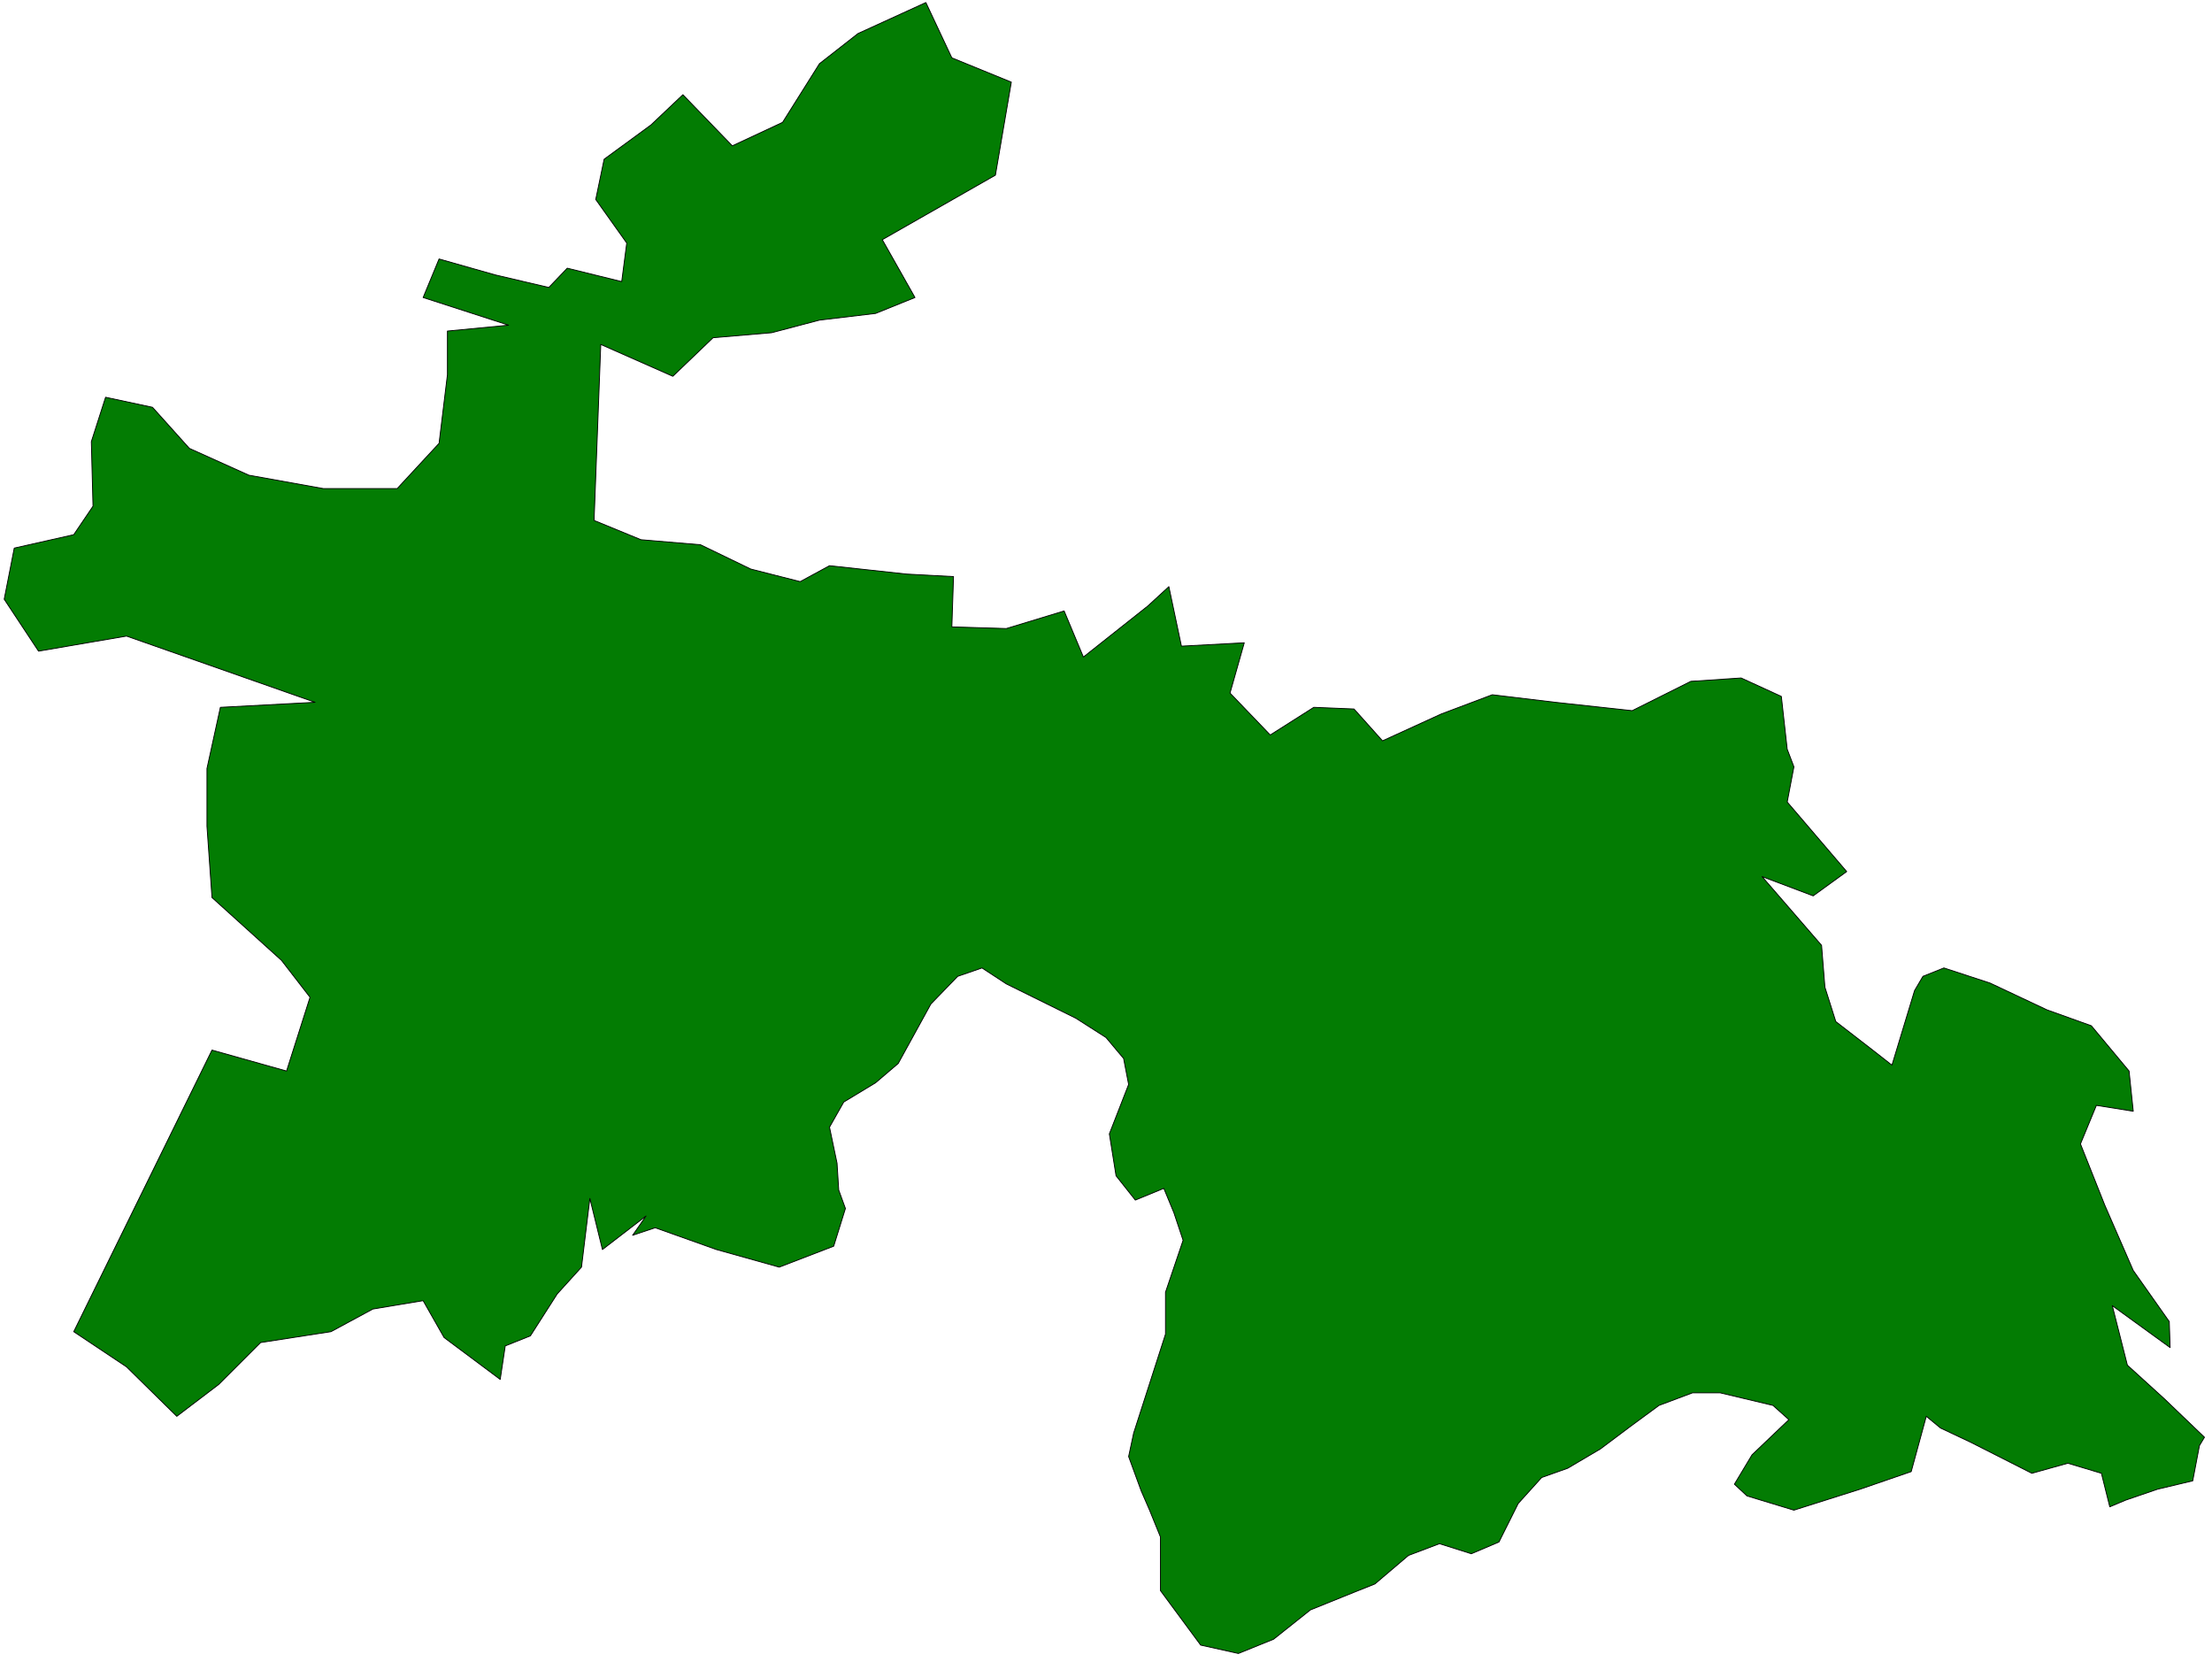 <svg xmlns="http://www.w3.org/2000/svg" width="440" height="330.5" fill-rule="evenodd" stroke-linecap="round" preserveAspectRatio="none" viewBox="0 0 2640 1983"><style>.brush0{fill:#fff}.pen0{stroke:#000;stroke-width:1;stroke-linejoin:round}.pen1{stroke:none}.brush1{fill:none}.pen2{stroke:none}.brush2{fill:none}.brush3{fill:#fff}</style><path d="m2625 1725-8 42-42 10-38 13-19 8-10-40-40-12-43 12-73-37-36-17-17-14-18 66-61 21-79 25-56-17-15-14 21-35 44-42-19-17-63-15h-33l-40 15-34 25-36 27-39 23-31 11-28 31-23 46-33 14-38-12-37 14-40 34-25 10-52 21-44 35-42 17-45-10-48-65v-64l-13-32-10-23-15-41 6-28 38-118v-50l21-62-11-33-12-29-34 14-23-29-8-50 23-59-6-31-21-25-36-23-83-41-29-19-29 10-32 33-39 71-27 23-38 23-17 30 9 43 2 32 8 22-14 45-65 25-75-21-73-26-27 9 16-23-52 40-15-61-10 82-29 32-32 50-30 12-6 40-67-50-25-44-60 10-50 27-84 13-50 50-50 38-60-59-63-42 165-336 89 25 28-88-34-44-83-75-6-85v-69l16-73 113-6-225-79-105 18-41-62 12-61 71-16 23-34-2-77 17-53 56 12 44 49 71 32 89 16h88l50-54 10-82v-52l73-7-102-33 19-46 67 19 64 15 22-23 65 16 6-46-37-52 10-48 56-41 38-36 59 61 60-28 44-70 46-36 81-37 31 66 71 29-19 111-135 77 39 69-47 19-67 8-57 15-70 6-48 46-86-38-8 210 56 23 71 6 60 29 59 15 35-19 92 10 56 3-2 60 65 2 69-21 23 55 77-61 25-23 15 71 75-4-17 60 48 50 52-33 48 2 34 38 70-32 61-23 75 9 92 10 70-35 60-4 48 22 7 63 8 21-8 42 71 83-40 29-61-23 71 82 4 50 13 41 44 34 23 18 27-89 10-17 25-10 55 18 68 32 53 19 45 54 5 48-44-7-19 46 29 73 34 78 43 61 1 31-69-50 18 71 44 40 48 46-6 10z" style="fill:#037c03;stroke:#000;stroke-width:1;stroke-linejoin:round"/></svg>
